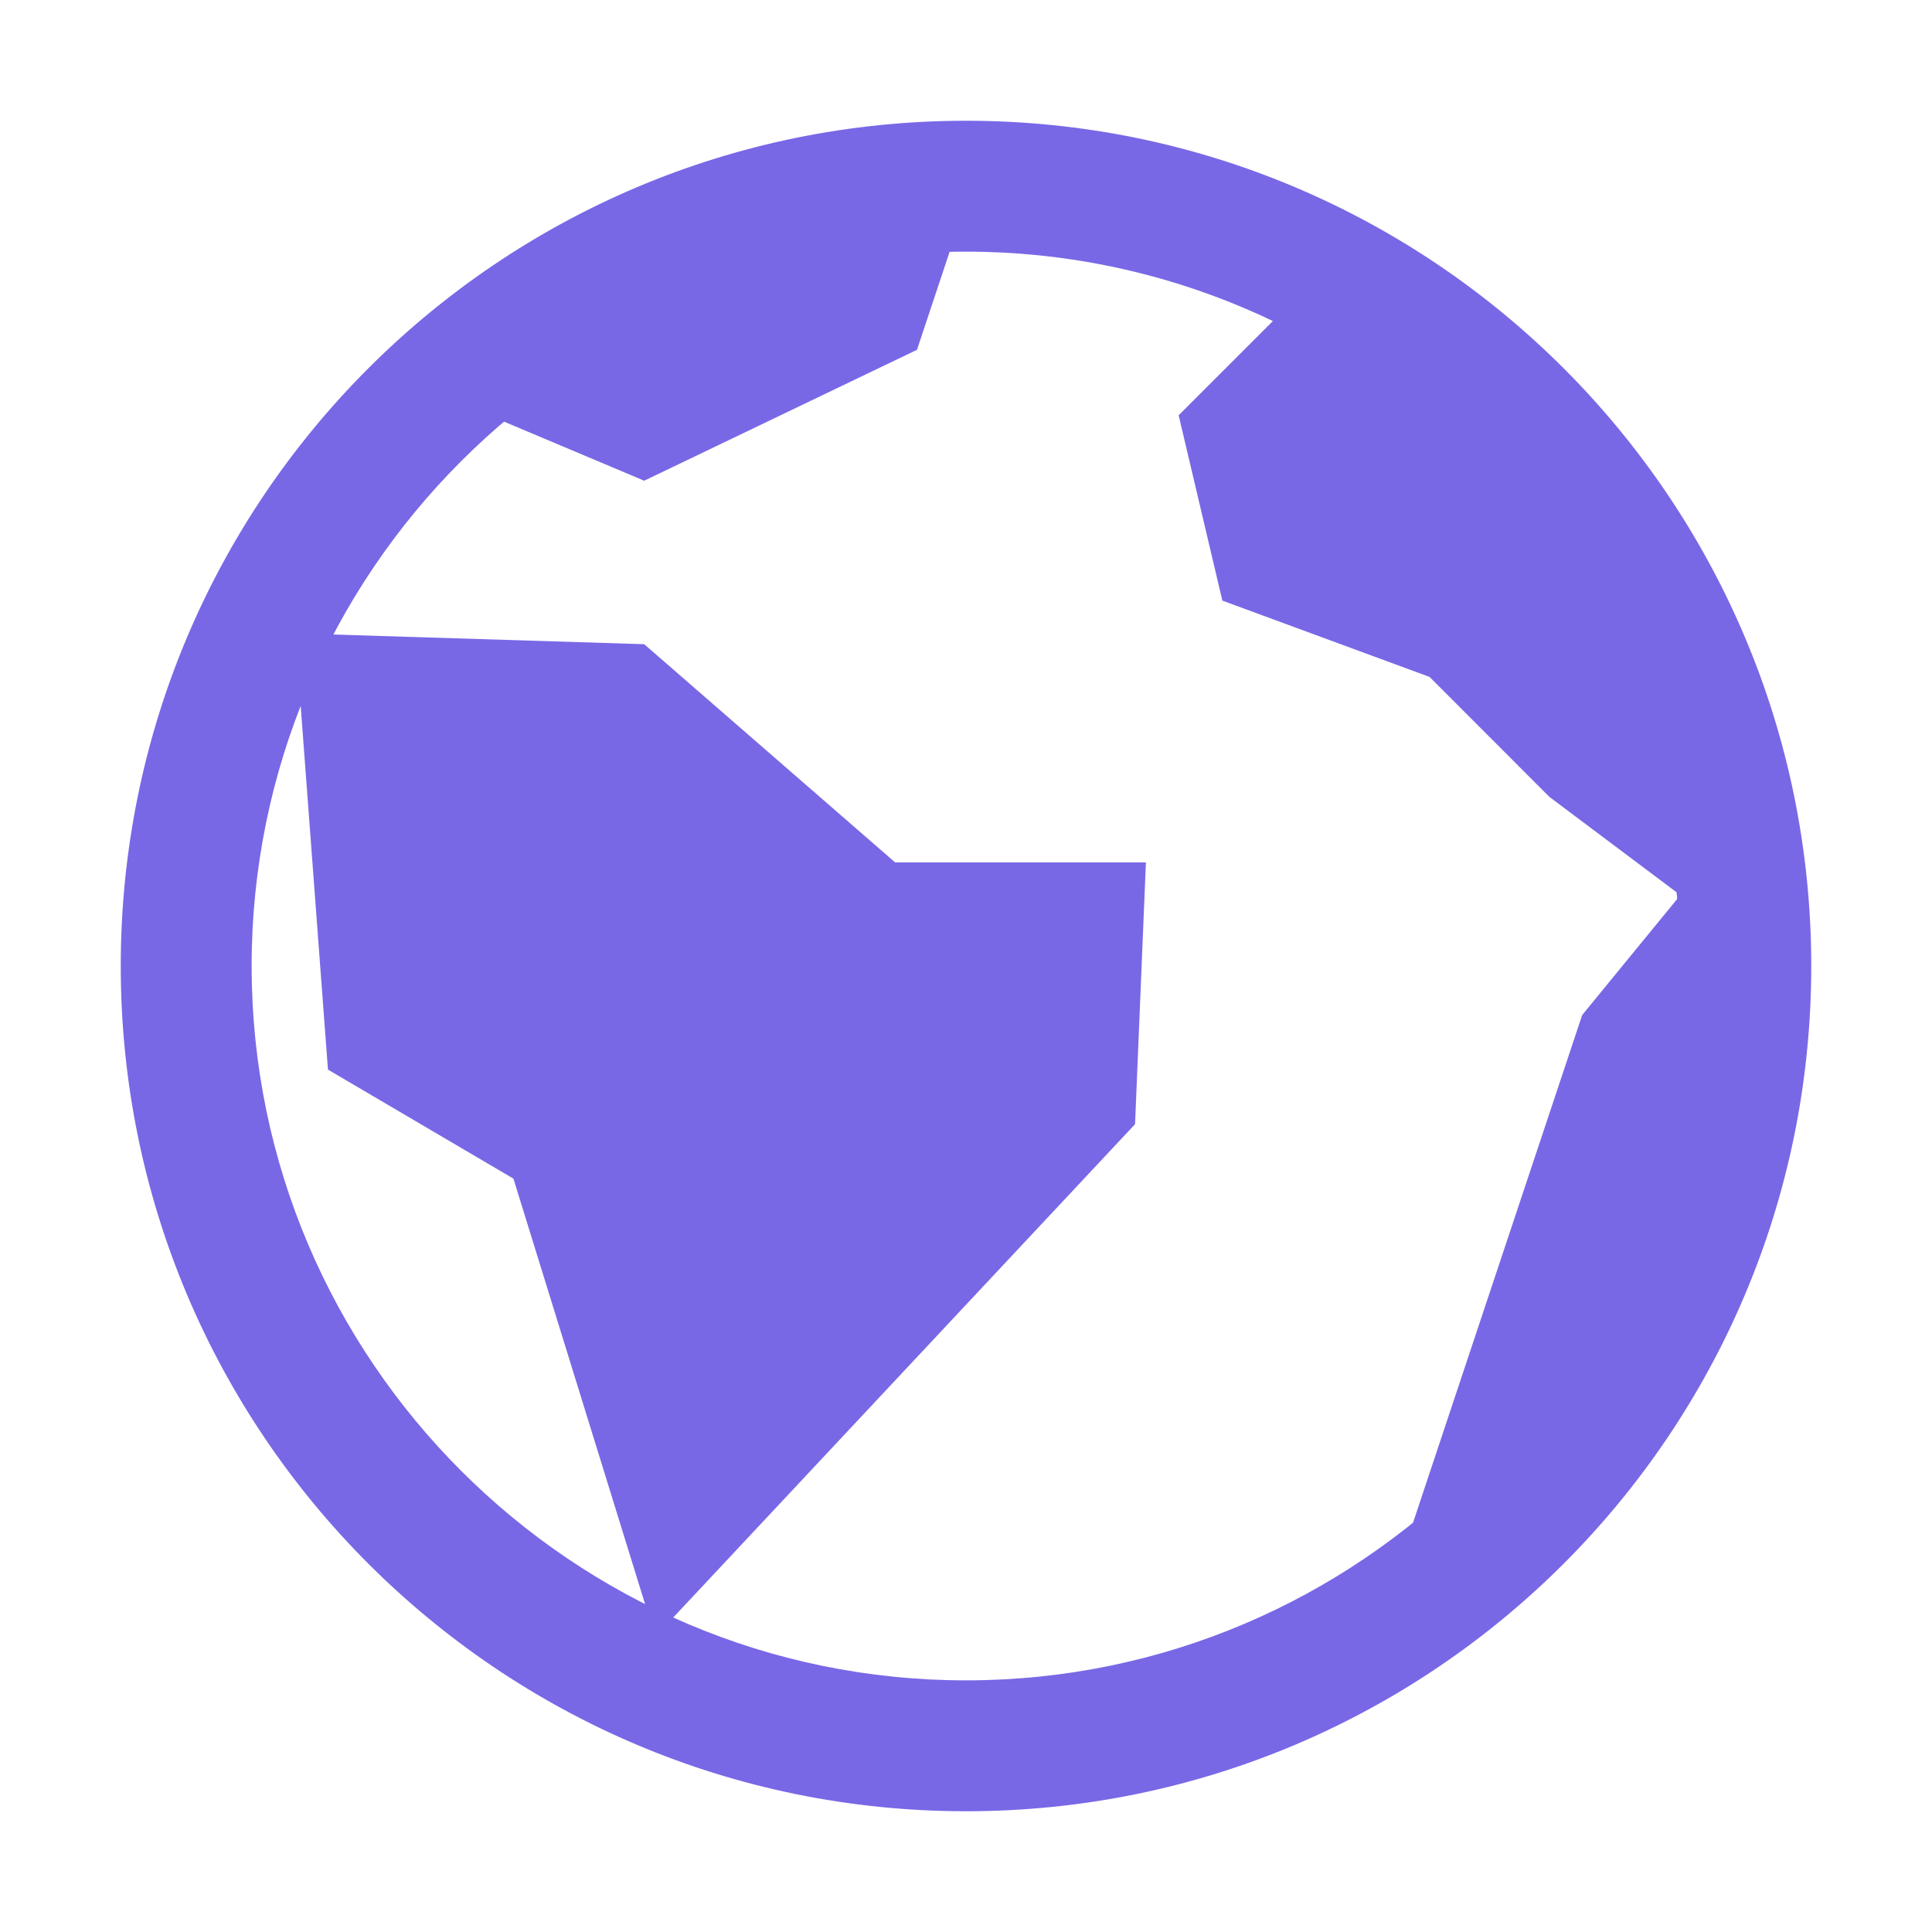 <?xml version="1.0" encoding="UTF-8"?>
<svg width="16px" height="16px" viewBox="0 0 16 16" version="1.1" xmlns="http://www.w3.org/2000/svg" xmlns:xlink="http://www.w3.org/1999/xlink">
    <title>ic/个人中心/通用/全部地区</title>
    <g id="个人中心" stroke="none" stroke-width="1" fill="none" fill-rule="evenodd">
        <g id="画板备份" transform="translate(-68, -384)" fill-rule="nonzero">
            <g id="编组-11备份-5" transform="translate(56, 343)">
                <g id="表单/个人中心/通用" transform="translate(0, 30)">
                    <g id="ic/个人中心/通用/全部地区" transform="translate(12, 11)">
                        <rect id="矩形" fill="#000000" opacity="0" x="0" y="0" width="16" height="16"></rect>
                        <g id="编组-10" transform="translate(1, 1)" fill="#7868E6">
                            <path d="M4.787,0.994 C3.64,1.373 2.619,2.258 2.619,2.258 L4.335,2.981 L6.594,1.897 L6.955,0.813 C6.955,0.813 5.799,0.659 4.787,0.994 L4.787,0.994 Z" id="路径"></path>
                            <polygon id="路径" points="6.413 6.142 4.335 4.335 1.445 4.245 1.716 7.858 3.252 8.761 4.426 12.555 8.4 8.31 8.49 6.142"></polygon>
                            <polygon id="路径" points="12.194 3.252 9.665 1.535 8.761 2.439 9.123 3.974 10.839 4.606 11.832 5.6 12.916 6.413 12.103 7.406 10.568 12.013 13.006 9.574 13.368 6.323"></polygon>
                            <path d="M7,1.084 C10.261,1.084 12.916,3.739 12.916,7 C12.916,10.261 10.261,12.916 7,12.916 C3.739,12.916 1.084,10.261 1.084,7 C1.084,3.739 3.739,1.084 7,1.084 M7,0 C3.134,0 0,3.134 0,7 C0,10.866 3.134,14 7,14 C10.866,14 14,10.866 14,7 C14,3.134 10.866,0 7,0 Z" id="形状"></path>
                        </g>
                    </g>
                </g>
            </g>
        </g>
    </g>
</svg>